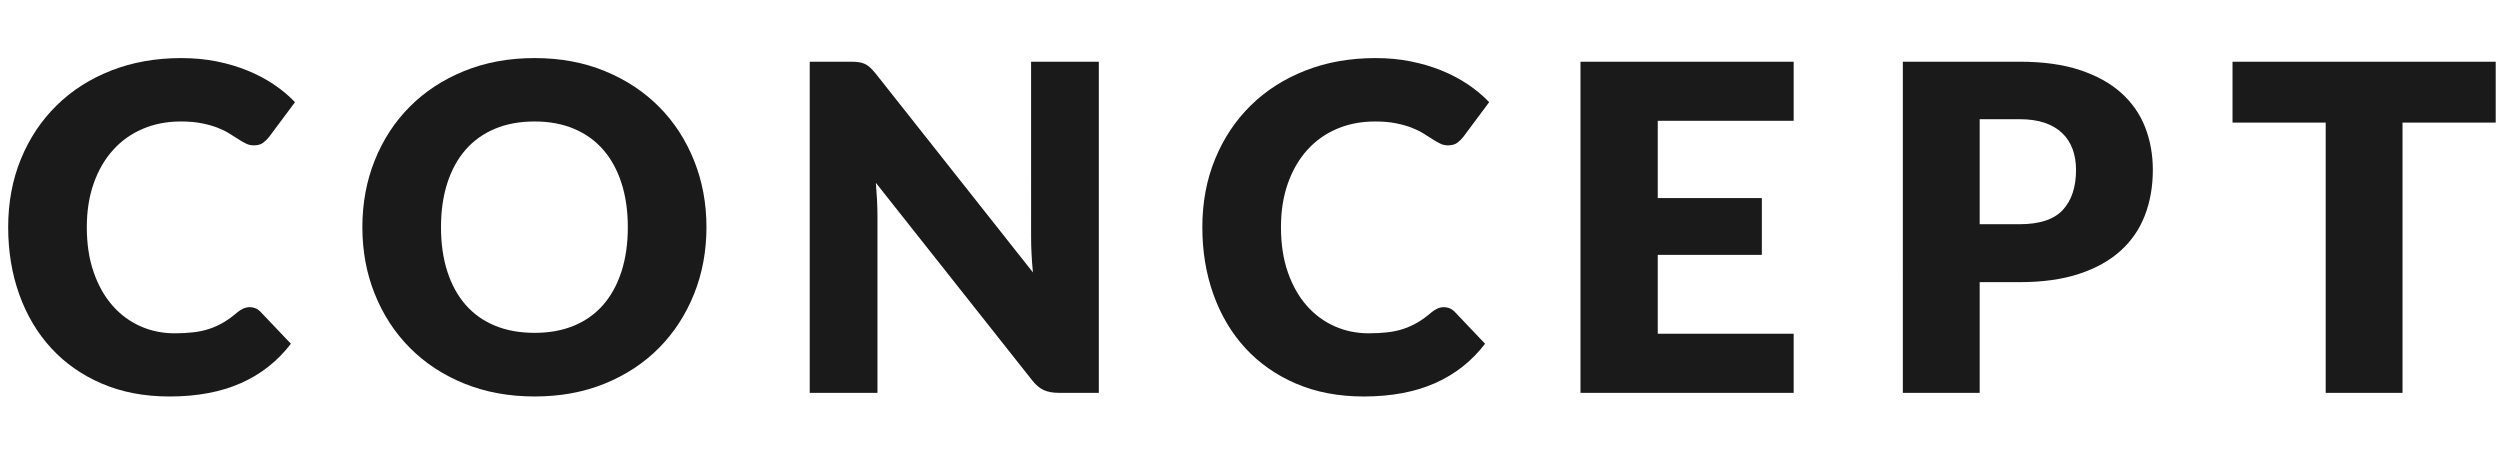 <?xml version="1.0" encoding="UTF-8"?><svg id="_レイヤー_2" xmlns="http://www.w3.org/2000/svg" xmlns:xlink="http://www.w3.org/1999/xlink" viewBox="0 0 220 40"><defs><style>.cls-1{clip-path:url(#clippath);}.cls-2{fill:none;}.cls-3{fill:#1a1a1a;}</style><clipPath id="clippath"><rect class="cls-2" width="220" height="40"/></clipPath></defs><g id="contents"><g class="cls-1"><g><path class="cls-3" d="M21.98,27.03c.16,0,.319,.03,.479,.09s.313,.163,.46,.31l2.68,2.82c-1.173,1.533-2.643,2.69-4.41,3.47-1.766,.78-3.856,1.17-6.27,1.17-2.213,0-4.197-.377-5.949-1.13-1.754-.753-3.24-1.793-4.461-3.12-1.22-1.327-2.156-2.9-2.81-4.72-.653-1.82-.979-3.797-.979-5.93,0-2.173,.373-4.17,1.119-5.99,.746-1.82,1.79-3.39,3.131-4.71,1.34-1.32,2.942-2.346,4.809-3.08,1.867-.733,3.928-1.1,6.181-1.1,1.093,0,2.123,.097,3.09,.29,.967,.193,1.87,.46,2.71,.8,.84,.34,1.613,.747,2.32,1.22,.707,.473,1.333,.997,1.88,1.57l-2.28,3.06c-.146,.187-.32,.357-.52,.51-.2,.154-.48,.23-.84,.23-.24,0-.467-.053-.68-.16-.214-.107-.44-.237-.681-.39-.239-.153-.503-.32-.79-.5-.287-.18-.627-.346-1.02-.5-.395-.153-.854-.283-1.381-.39-.526-.107-1.143-.16-1.85-.16-1.227,0-2.347,.217-3.359,.65-1.014,.433-1.884,1.053-2.61,1.86-.728,.807-1.294,1.783-1.7,2.93s-.609,2.433-.609,3.86c0,1.493,.203,2.82,.609,3.98,.406,1.16,.96,2.137,1.66,2.93,.699,.793,1.517,1.397,2.449,1.81,.934,.414,1.934,.62,3,.62,.613,0,1.174-.03,1.681-.09,.507-.06,.977-.163,1.41-.31,.433-.147,.847-.337,1.239-.57,.394-.233,.791-.523,1.19-.87,.16-.133,.333-.243,.521-.33,.186-.087,.379-.13,.58-.13Z"/><path class="cls-3" d="M62.168,19.99c0,2.107-.363,4.067-1.09,5.88-.727,1.813-1.75,3.39-3.07,4.73s-2.91,2.39-4.77,3.15c-1.86,.76-3.924,1.14-6.19,1.14s-4.333-.38-6.2-1.14-3.463-1.81-4.79-3.15-2.353-2.917-3.079-4.73c-.728-1.813-1.091-3.773-1.091-5.88s.363-4.066,1.091-5.88c.727-1.813,1.752-3.387,3.079-4.72s2.923-2.38,4.79-3.14,3.934-1.14,6.2-1.14,4.33,.383,6.19,1.15c1.859,.767,3.449,1.817,4.77,3.15s2.344,2.907,3.07,4.72c.727,1.813,1.09,3.767,1.09,5.86Zm-6.92,0c0-1.44-.188-2.737-.561-3.89-.373-1.153-.91-2.13-1.609-2.93-.7-.8-1.557-1.413-2.57-1.84-1.014-.427-2.167-.64-3.46-.64-1.308,0-2.47,.213-3.49,.64-1.021,.427-1.88,1.04-2.579,1.84-.701,.8-1.238,1.777-1.611,2.93-.373,1.153-.56,2.45-.56,3.89,0,1.454,.187,2.757,.56,3.91s.91,2.13,1.611,2.93c.699,.8,1.559,1.41,2.579,1.83,1.021,.42,2.183,.63,3.49,.63,1.293,0,2.446-.21,3.46-.63,1.014-.42,1.87-1.03,2.57-1.83,.699-.8,1.236-1.777,1.609-2.93s.561-2.457,.561-3.91Z"/><path class="cls-3" d="M75.556,5.47c.2,.027,.38,.077,.54,.15,.16,.073,.312,.177,.46,.31,.146,.133,.313,.313,.5,.54l13.84,17.5c-.054-.56-.093-1.103-.12-1.63-.027-.527-.04-1.023-.04-1.49V5.43h5.96v29.14h-3.52c-.521,0-.961-.08-1.32-.24s-.707-.453-1.04-.88l-13.739-17.36c.039,.507,.072,1.003,.1,1.49,.026,.487,.039,.943,.039,1.37v15.62h-5.959V5.43h3.56c.293,0,.54,.013,.74,.04Z"/><path class="cls-3" d="M127.066,27.03c.16,0,.32,.03,.48,.09s.312,.163,.46,.31l2.681,2.82c-1.174,1.533-2.645,2.69-4.41,3.47-1.768,.78-3.857,1.17-6.271,1.17-2.214,0-4.196-.377-5.95-1.13-1.753-.753-3.24-1.793-4.46-3.12-1.22-1.327-2.157-2.9-2.81-4.72-.654-1.82-.98-3.797-.98-5.93,0-2.173,.373-4.17,1.12-5.99,.747-1.82,1.79-3.39,3.13-4.71s2.943-2.346,4.811-3.08c1.866-.733,3.926-1.1,6.18-1.1,1.094,0,2.123,.097,3.09,.29,.967,.193,1.87,.46,2.71,.8,.841,.34,1.613,.747,2.32,1.22,.706,.473,1.333,.997,1.88,1.57l-2.279,3.06c-.147,.187-.32,.357-.521,.51-.2,.154-.479,.23-.841,.23-.239,0-.467-.053-.68-.16-.213-.107-.439-.237-.68-.39-.24-.153-.504-.32-.79-.5-.286-.18-.627-.346-1.021-.5-.393-.153-.854-.283-1.379-.39-.527-.107-1.145-.16-1.851-.16-1.227,0-2.347,.217-3.36,.65-1.014,.433-1.883,1.053-2.609,1.86-.727,.807-1.293,1.783-1.7,2.93s-.61,2.433-.61,3.86c0,1.493,.203,2.82,.61,3.98,.407,1.16,.96,2.137,1.66,2.93,.7,.793,1.517,1.397,2.45,1.81,.933,.414,1.933,.62,3,.62,.613,0,1.173-.03,1.68-.09,.506-.06,.977-.163,1.41-.31s.846-.337,1.24-.57c.393-.233,.789-.523,1.189-.87,.16-.133,.333-.243,.52-.33,.188-.087,.381-.13,.58-.13Z"/><path class="cls-3" d="M157.843,5.43v5.2h-11.96v6.8h9.16v5h-9.16v6.94h11.96v5.2h-18.761V5.43h18.761Z"/><path class="cls-3" d="M174.211,24.83v9.74h-6.761V5.43h10.28c2.053,0,3.816,.243,5.29,.73,1.474,.487,2.687,1.157,3.64,2.01s1.656,1.86,2.11,3.02c.453,1.16,.68,2.413,.68,3.76,0,1.454-.233,2.787-.7,4-.467,1.214-1.18,2.254-2.14,3.12-.96,.867-2.177,1.543-3.649,2.03-1.475,.487-3.217,.73-5.23,.73h-3.52Zm0-5.1h3.52c1.76,0,3.026-.42,3.8-1.26,.772-.84,1.16-2.013,1.16-3.52,0-.667-.101-1.273-.3-1.82-.2-.547-.504-1.017-.91-1.41-.407-.393-.92-.697-1.54-.91-.62-.213-1.356-.32-2.21-.32h-3.52v9.24Z"/><path class="cls-3" d="M219.622,5.43v5.36h-8.2v23.78h-6.76V10.79h-8.2V5.43h23.16Z"/></g></g></g></svg>